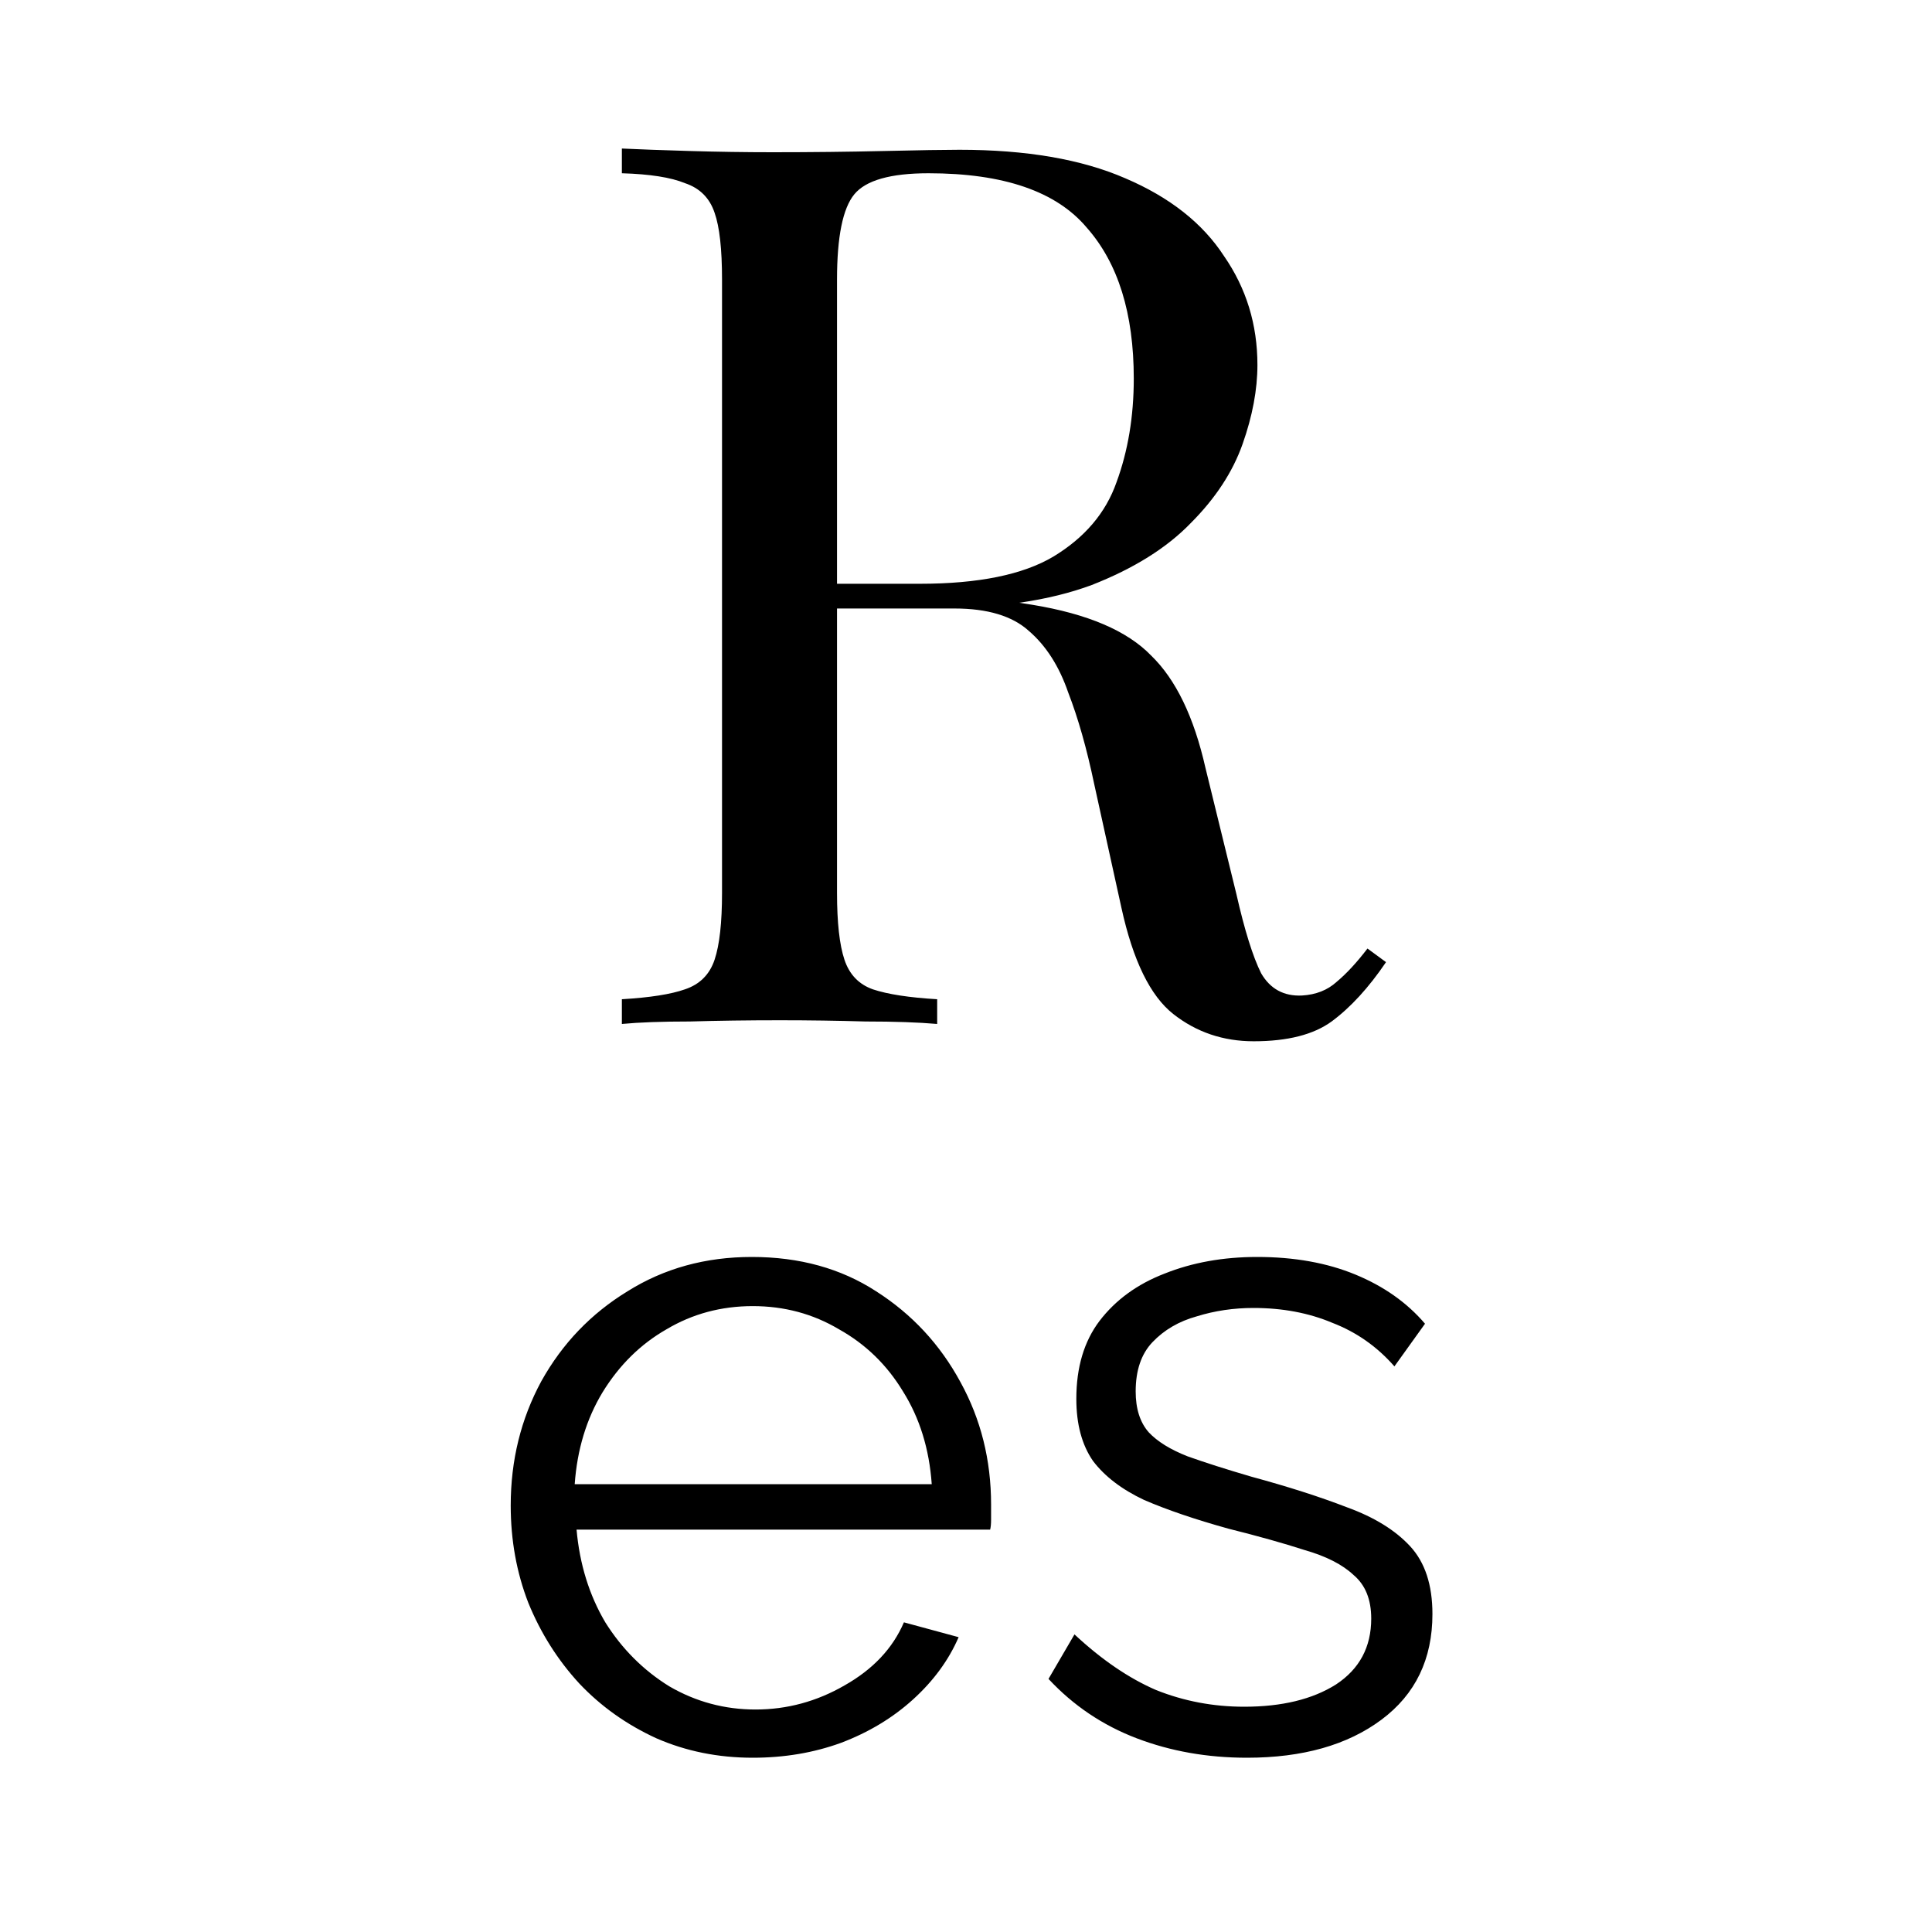 <svg width="200" height="200" viewBox="0 0 200 200" fill="none" xmlns="http://www.w3.org/2000/svg">
<path d="M64.376 15.376C66.168 15.461 68.515 15.547 71.416 15.632C74.317 15.717 77.176 15.76 79.992 15.76C84.003 15.76 87.843 15.717 91.512 15.632C95.181 15.547 97.784 15.504 99.32 15.504C106.232 15.504 111.949 16.485 116.472 18.448C121.08 20.411 124.493 23.099 126.712 26.512C129.016 29.84 130.168 33.595 130.168 37.776C130.168 40.336 129.656 43.067 128.632 45.968C127.608 48.869 125.816 51.6 123.256 54.16C120.781 56.72 117.368 58.853 113.016 60.56C108.664 62.181 103.16 62.992 96.504 62.992H84.216V60.432H95.224C101.283 60.432 105.891 59.493 109.048 57.616C112.291 55.653 114.467 53.093 115.576 49.936C116.771 46.693 117.368 43.109 117.368 39.184C117.368 32.443 115.747 27.237 112.504 23.568C109.347 19.813 103.885 17.936 96.12 17.936C92.195 17.936 89.635 18.661 88.44 20.112C87.245 21.563 86.648 24.507 86.648 28.944V92.432C86.648 95.504 86.904 97.808 87.416 99.344C87.928 100.88 88.909 101.904 90.36 102.416C91.896 102.928 94.115 103.269 97.016 103.44V106C95.053 105.829 92.579 105.744 89.592 105.744C86.691 105.659 83.747 105.616 80.76 105.616C77.432 105.616 74.317 105.659 71.416 105.744C68.515 105.744 66.168 105.829 64.376 106V103.44C67.277 103.269 69.453 102.928 70.904 102.416C72.44 101.904 73.464 100.88 73.976 99.344C74.488 97.808 74.744 95.504 74.744 92.432V28.944C74.744 25.787 74.488 23.483 73.976 22.032C73.464 20.496 72.44 19.472 70.904 18.96C69.453 18.363 67.277 18.021 64.376 17.936V15.376ZM84.728 60.816C89.336 60.987 92.963 61.2 95.608 61.456C98.253 61.627 100.387 61.797 102.008 61.968C103.715 62.139 105.336 62.352 106.872 62.608C112.589 63.547 116.685 65.296 119.16 67.856C121.72 70.331 123.597 74.213 124.792 79.504L127.992 92.56C128.845 96.315 129.699 99.045 130.552 100.752C131.491 102.373 132.899 103.141 134.776 103.056C136.227 102.971 137.421 102.501 138.36 101.648C139.384 100.795 140.451 99.643 141.56 98.192L143.48 99.6C141.688 102.245 139.811 104.293 137.848 105.744C135.971 107.109 133.283 107.792 129.784 107.792C126.627 107.792 123.853 106.853 121.464 104.976C119.075 103.099 117.283 99.429 116.088 93.968L113.272 81.168C112.504 77.499 111.608 74.341 110.584 71.696C109.645 68.965 108.28 66.832 106.488 65.296C104.781 63.76 102.221 62.992 98.808 62.992H84.984L84.728 60.816ZM77.925 181.96C74.341 181.96 71.013 181.288 67.941 179.944C64.869 178.536 62.213 176.648 59.973 174.28C57.733 171.848 55.973 169.064 54.693 165.928C53.477 162.792 52.869 159.432 52.869 155.848C52.869 151.176 53.925 146.888 56.037 142.984C58.213 139.08 61.189 135.976 64.965 133.672C68.741 131.304 73.029 130.12 77.829 130.12C82.757 130.12 87.045 131.304 90.693 133.672C94.405 136.04 97.317 139.176 99.429 143.08C101.541 146.92 102.597 151.144 102.597 155.752C102.597 156.264 102.597 156.776 102.597 157.288C102.597 157.736 102.565 158.088 102.501 158.344H59.685C60.005 161.928 60.997 165.128 62.661 167.944C64.389 170.696 66.597 172.904 69.285 174.568C72.037 176.168 75.013 176.968 78.213 176.968C81.477 176.968 84.549 176.136 87.429 174.472C90.373 172.808 92.421 170.632 93.573 167.944L99.237 169.48C98.213 171.848 96.645 173.992 94.533 175.912C92.421 177.832 89.925 179.336 87.045 180.424C84.229 181.448 81.189 181.96 77.925 181.96ZM59.493 153.64H96.453C96.197 149.992 95.205 146.792 93.477 144.04C91.813 141.288 89.605 139.144 86.853 137.608C84.165 136.008 81.189 135.208 77.925 135.208C74.661 135.208 71.685 136.008 68.997 137.608C66.309 139.144 64.101 141.32 62.373 144.136C60.709 146.888 59.749 150.056 59.493 153.64ZM129.085 181.96C124.989 181.96 121.181 181.288 117.661 179.944C114.141 178.6 111.101 176.552 108.541 173.8L111.229 169.192C114.045 171.816 116.861 173.736 119.677 174.952C122.557 176.104 125.597 176.68 128.797 176.68C132.701 176.68 135.869 175.912 138.301 174.376C140.733 172.776 141.949 170.504 141.949 167.56C141.949 165.576 141.341 164.072 140.125 163.048C138.973 161.96 137.277 161.096 135.037 160.456C132.861 159.752 130.237 159.016 127.165 158.248C123.709 157.288 120.797 156.296 118.429 155.272C116.125 154.184 114.365 152.84 113.149 151.24C111.997 149.576 111.421 147.432 111.421 144.808C111.421 141.544 112.221 138.856 113.821 136.744C115.485 134.568 117.725 132.936 120.541 131.848C123.421 130.696 126.621 130.12 130.141 130.12C133.981 130.12 137.373 130.728 140.317 131.944C143.261 133.16 145.661 134.856 147.517 137.032L144.349 141.448C142.557 139.4 140.413 137.896 137.917 136.936C135.485 135.912 132.765 135.4 129.757 135.4C127.709 135.4 125.757 135.688 123.901 136.264C122.045 136.776 120.509 137.672 119.293 138.952C118.141 140.168 117.565 141.864 117.565 144.04C117.565 145.832 118.013 147.24 118.909 148.264C119.805 149.224 121.149 150.056 122.941 150.76C124.733 151.4 126.941 152.104 129.565 152.872C133.341 153.896 136.637 154.952 139.453 156.04C142.269 157.064 144.445 158.408 145.981 160.072C147.517 161.736 148.285 164.072 148.285 167.08C148.285 171.752 146.525 175.4 143.005 178.024C139.485 180.648 134.845 181.96 129.085 181.96Z" fill="black"/>
</svg>
